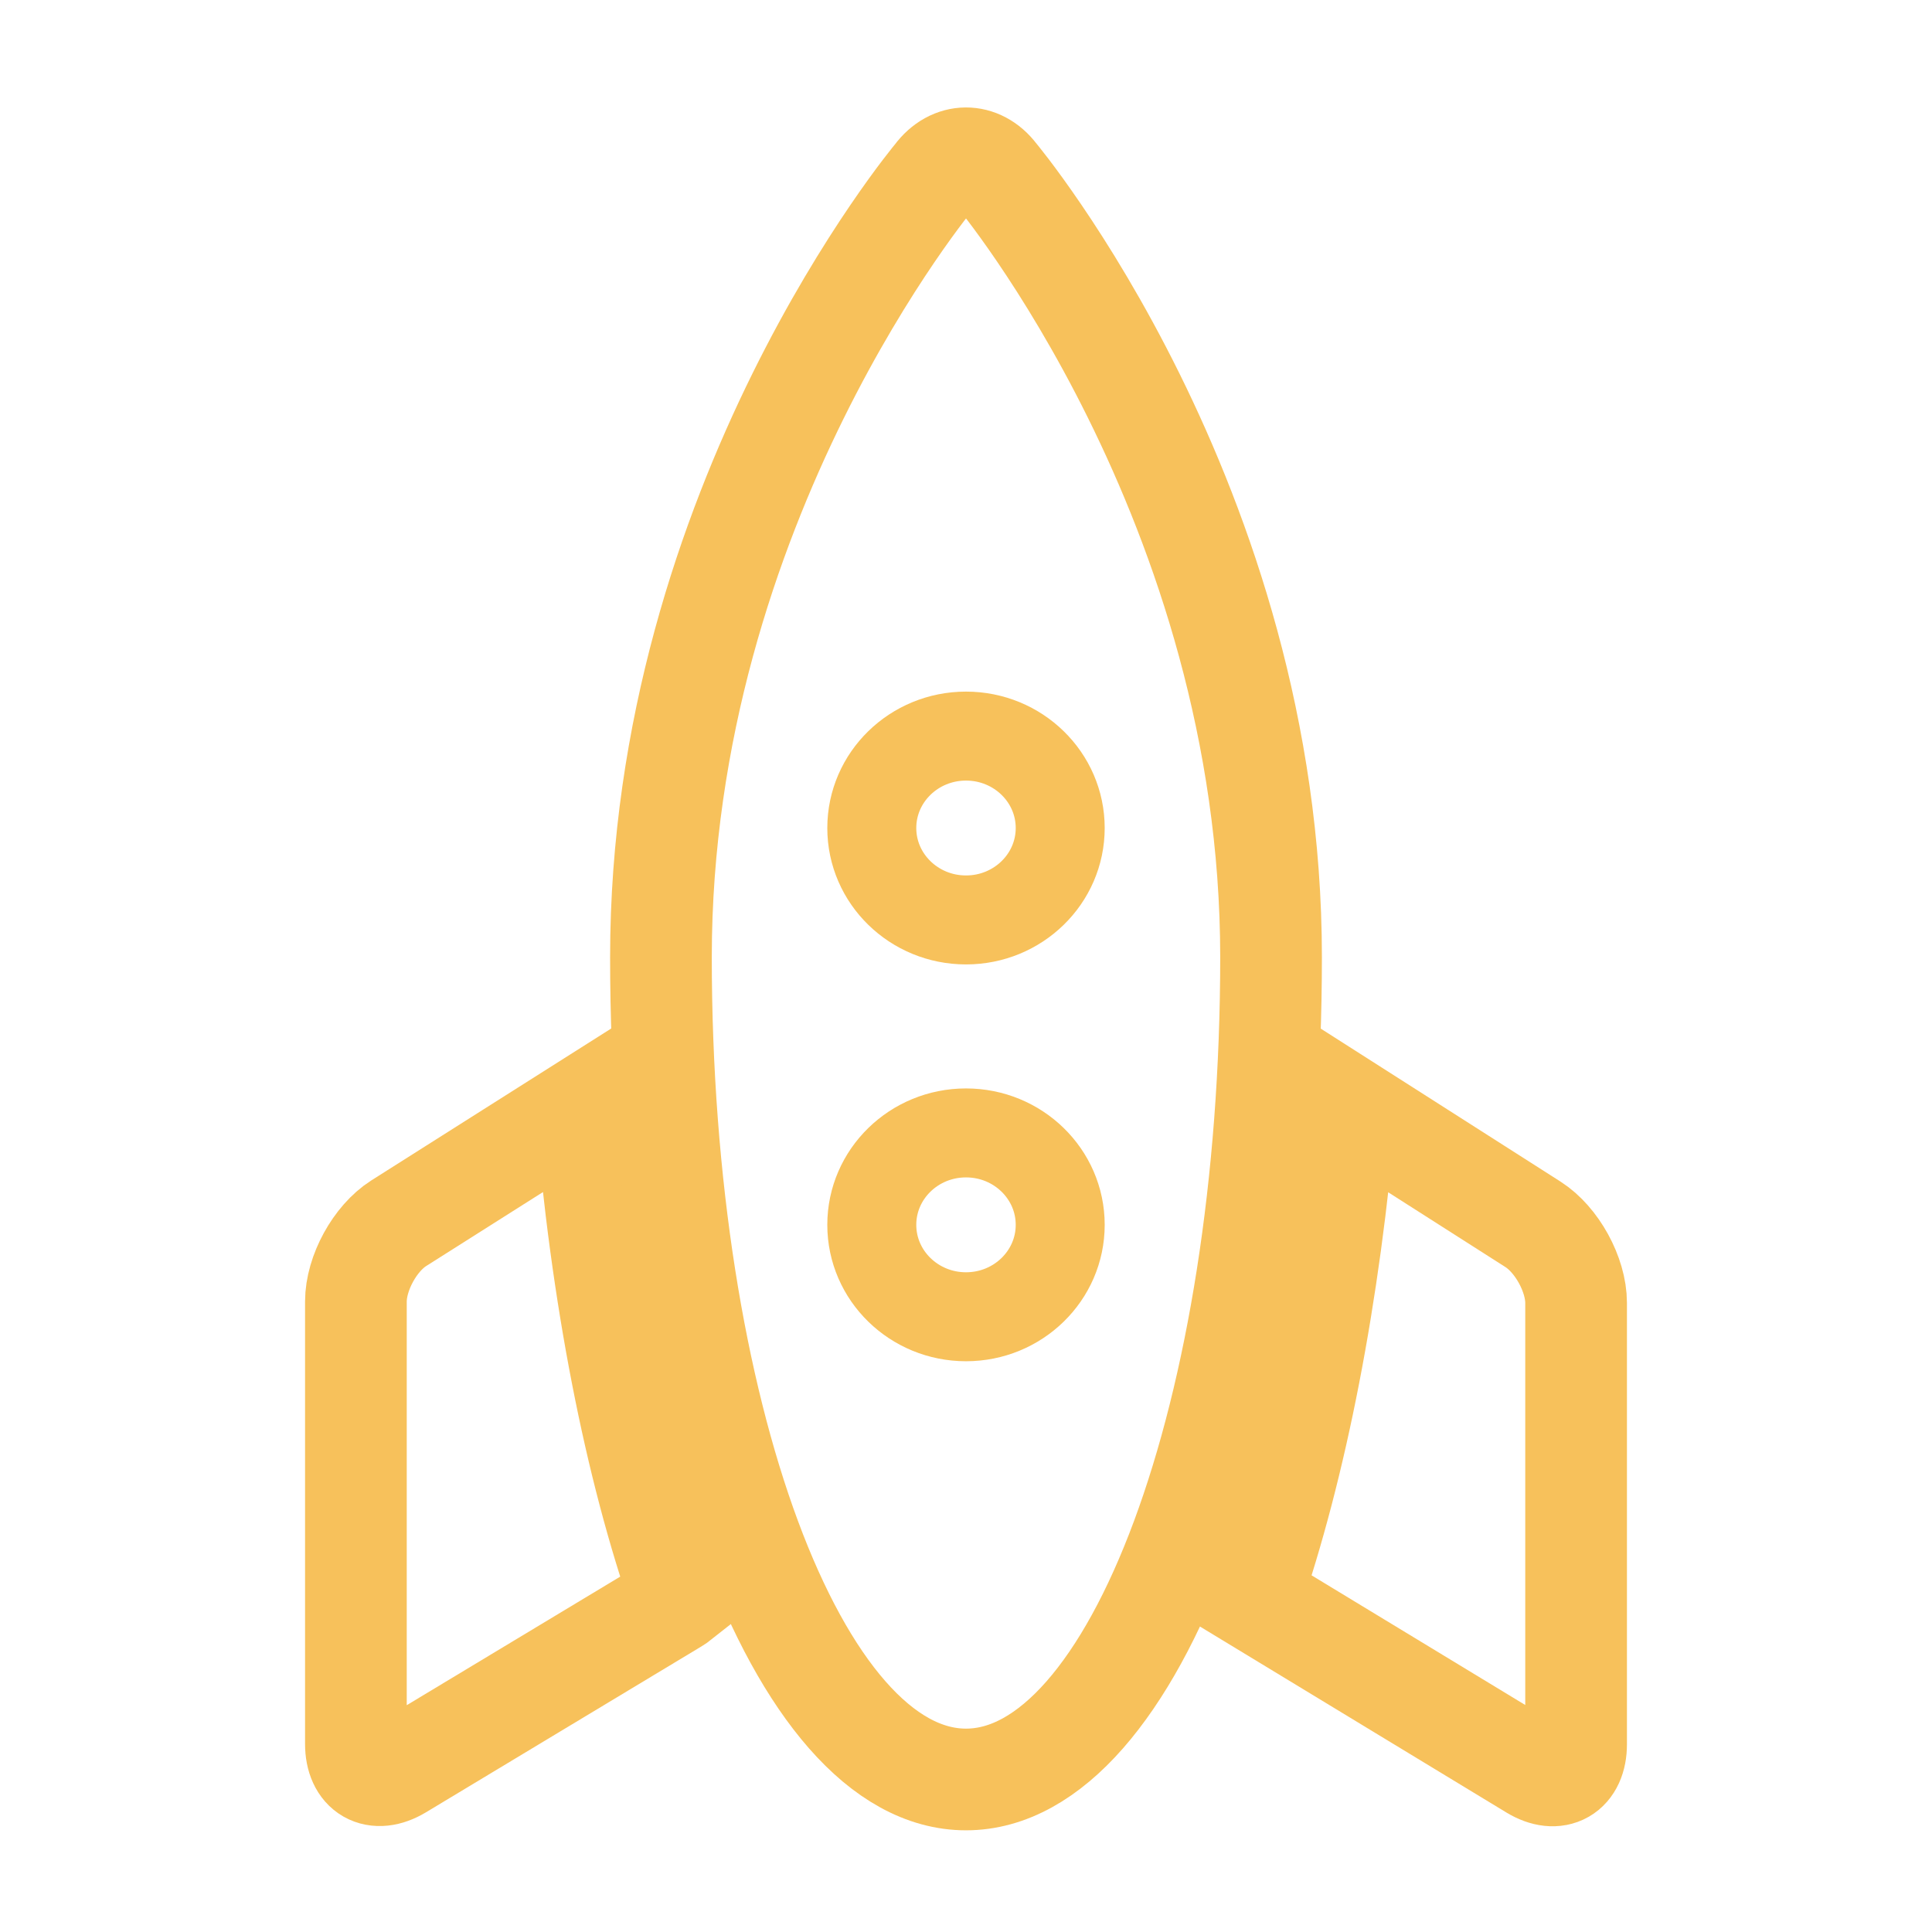 <?xml version="1.0" encoding="UTF-8" standalone="no"?>
<svg width="38px" height="38px" viewBox="0 0 38 38" version="1.1" xmlns="http://www.w3.org/2000/svg" xmlns:xlink="http://www.w3.org/1999/xlink" xmlns:sketch="http://www.bohemiancoding.com/sketch/ns">
    <!-- Generator: Sketch 3.4.3 (16618) - http://www.bohemiancoding.com/sketch -->
    <title>Rocket_gold</title>
    <desc>Created with Sketch.</desc>
    <defs></defs>
    <g id="Page-1" stroke="none" stroke-width="1" fill="none" fill-rule="evenodd" sketch:type="MSPage">
        <g id="1_Large-Device-Desktops" sketch:type="MSArtboardGroup" transform="translate(-477, -1916)">
            <rect id="White-Background" fill="#FFFFFF" sketch:type="MSShapeGroup" x="0" y="0" width="1200" height="4757"></rect>
            <g id="Rocket_gold" sketch:type="MSLayerGroup" transform="translate(484, 1919)" stroke="#F7C15B">
                <path d="M17.6,28.428 L23.148,31.795 C23.62,32.081 24,31.862 24,31.306 L24,22.628 C24,22.068 23.621,21.381 23.153,21.082 L19.47,18.732 C19.152,22.494 18.493,25.835 17.6,28.428 Z" id="Rectangle-66" stroke-width="2" sketch:type="MSShapeGroup"></path>
                <path d="M6.397,28.445 C6.358,28.476 6.317,28.504 6.276,28.529 L0.861,31.79 C0.384,32.077 3.46944695e-16,31.857 3.46944695e-16,31.3 L3.46944695e-16,22.602 C3.46944695e-16,22.04 0.377,21.355 0.842,21.06 L4.518,18.732 C4.826,22.501 5.49,25.851 6.397,28.445 Z" id="Rectangle-67" stroke-width="2" sketch:type="MSShapeGroup"></path>
                <path d="M12,32 C15.314,32 18,24.759 18,15.826 C18,6.893 12.597,0.439 12.597,0.439 C12.267,0.004 11.727,0.001 11.392,0.454 C11.392,0.454 6,6.893 6,15.826 C6,24.759 8.686,32 12,32 Z" id="Oval-88" stroke-width="2" sketch:type="MSShapeGroup"></path>
                <ellipse id="Oval-90" stroke-width="1.75" sketch:type="MSShapeGroup" cx="12" cy="21.091" rx="1.853" ry="1.808"></ellipse>
                <ellipse id="Oval-91" stroke-width="1.75" sketch:type="MSShapeGroup" cx="12" cy="13.286" rx="1.853" ry="1.808"></ellipse>
            </g>
            <rect id="Rectangle-716" sketch:type="MSShapeGroup" x="477" y="1916" width="38" height="38"></rect>
        </g>
    </g>
</svg>